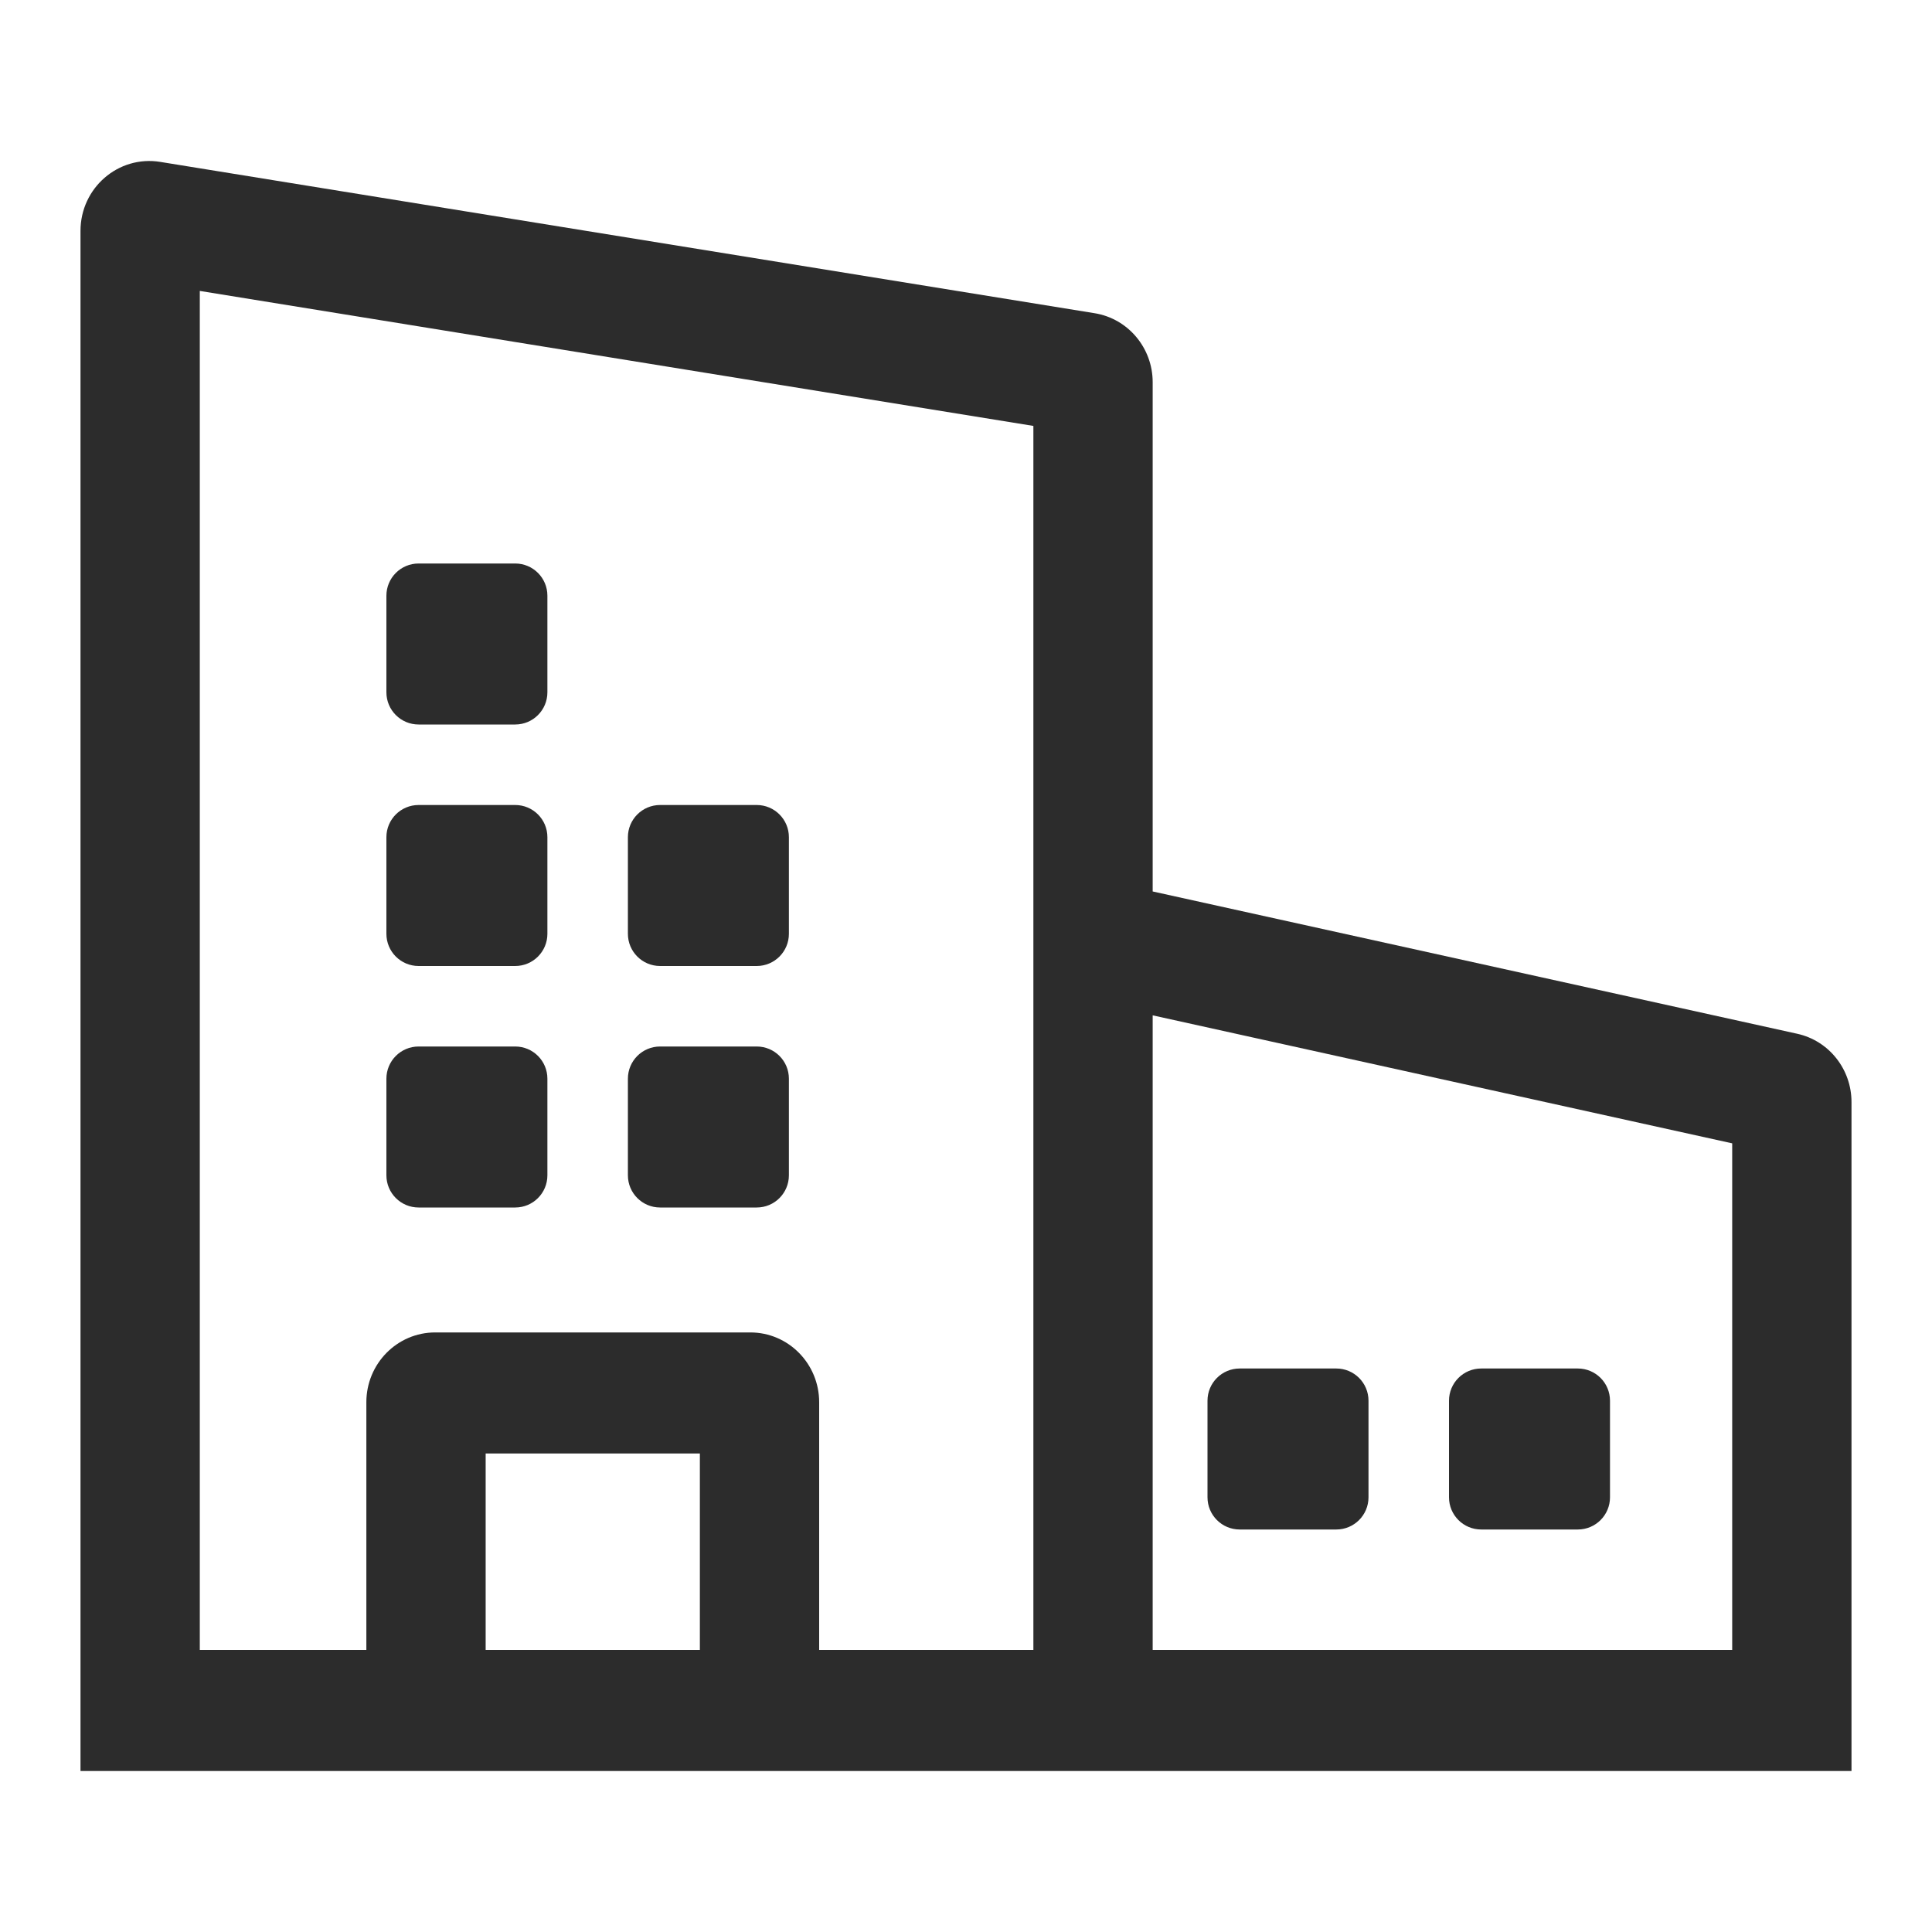 <svg width="24" height="24" viewBox="0 0 24 24" fill="none" xmlns="http://www.w3.org/2000/svg">
<path fill-rule="evenodd" clip-rule="evenodd" d="M2.482 3.614V20.496H4.551V17.419C4.551 16.94 4.934 16.552 5.406 16.552H9.321C9.793 16.552 10.176 16.94 10.176 17.419V20.496H12.837V5.291L2.482 3.614ZM14.319 20.496H21.518V14.203L14.319 12.613V20.496ZM14.319 11.074V4.748C14.319 4.322 14.014 3.959 13.599 3.891L1.99 2.011C1.47 1.927 1 2.334 1 2.868V22H23V13.69C23 13.282 22.72 12.929 22.327 12.842L14.319 11.074ZM8.694 20.496V18.056H6.033V20.496H8.694Z" fill="#2C2C2C"/>
<path d="M4.8 7.4C4.8 7.179 4.979 7 5.2 7H6.4C6.621 7 6.8 7.179 6.8 7.4V8.6C6.8 8.821 6.621 9 6.4 9H5.2C4.979 9 4.8 8.821 4.8 8.6V7.4Z" fill="#2C2C2C"/>
<path d="M7.8 10.4C7.8 10.179 7.979 10 8.2 10H9.4C9.621 10 9.8 10.179 9.8 10.4V11.6C9.8 11.821 9.621 12 9.4 12H8.2C7.979 12 7.8 11.821 7.8 11.6V10.4Z" fill="#2C2C2C"/>
<path d="M4.8 10.4C4.8 10.179 4.979 10 5.2 10H6.4C6.621 10 6.8 10.179 6.8 10.4V11.6C6.8 11.821 6.621 12 6.4 12H5.2C4.979 12 4.8 11.821 4.8 11.6V10.4Z" fill="#2C2C2C"/>
<path d="M7.8 13.4C7.8 13.179 7.979 13 8.2 13H9.4C9.621 13 9.8 13.179 9.8 13.4V14.6C9.8 14.821 9.621 15 9.4 15H8.2C7.979 15 7.8 14.821 7.8 14.6V13.4Z" fill="#2C2C2C"/>
<path d="M4.8 13.4C4.8 13.179 4.979 13 5.2 13H6.4C6.621 13 6.8 13.179 6.8 13.4V14.6C6.8 14.821 6.621 15 6.4 15H5.2C4.979 15 4.8 14.821 4.8 14.6V13.4Z" fill="#2C2C2C"/>
<path d="M18 17.4C18 17.179 18.179 17 18.4 17H19.6C19.821 17 20 17.179 20 17.4V18.6C20 18.821 19.821 19 19.6 19H18.4C18.179 19 18 18.821 18 18.6V17.4Z" fill="#2C2C2C"/>
<path d="M15 17.4C15 17.179 15.179 17 15.4 17H16.6C16.821 17 17 17.179 17 17.4V18.6C17 18.821 16.821 19 16.6 19H15.4C15.179 19 15 18.821 15 18.6V17.4Z" fill="#2C2C2C"/>
</svg>